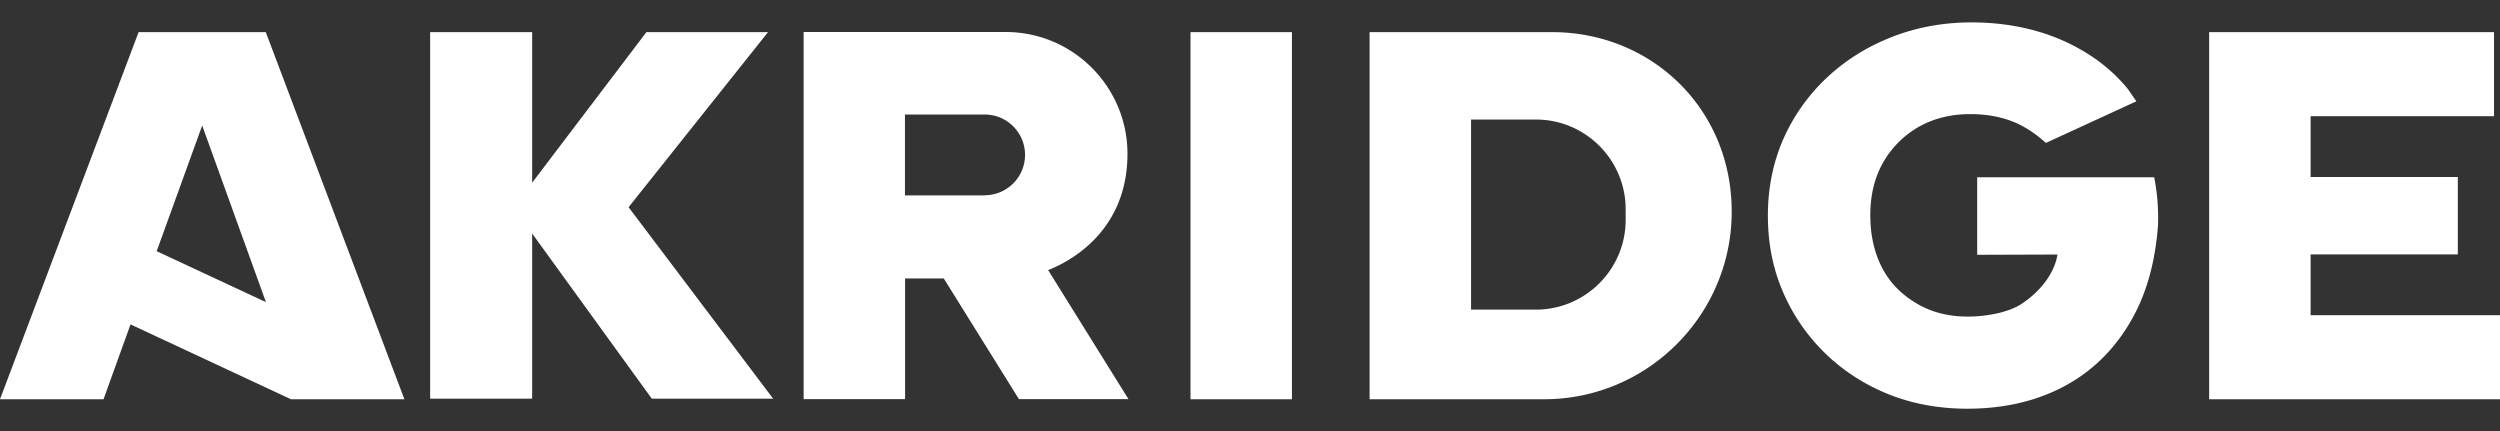 <svg xmlns="http://www.w3.org/2000/svg" viewBox="0 0 179.65 31" width="179.65" height="31"><rect x="0" y="0" width="179.65" height="31" fill="#333333" stroke="none"/><path fill="#fff" d="M9.96 2.31 0 28.69h7.44l1.94-5.38 11.53 5.38h8.15L19.1 2.31H9.97Zm1.3 15.74 3.27-9.03 4.58 12.69-7.85-3.66Zm64.05 1.36c1.3-.5 5.71-2.61 5.71-8.36 0-4.82-3.92-8.75-8.75-8.75H57.75v26.38h7.29v-8.67h2.78l5.4 8.67h7.87l-5.77-9.27Zm-4.55-5.37h-5.73V8.23h5.73c1.6 0 2.9 1.3 2.9 2.9s-1.3 2.9-2.9 2.9ZM85.55 2.31h7.29v26.38h-7.29zm25.99 0H98.42v26.38h12.54c7.43 0 13.48-6.05 13.48-13.48s-5.79-12.9-12.9-12.9Zm5.28 13.49c0 3.56-2.9 6.45-6.45 6.45h-4.66V8.59h4.66c3.56 0 6.45 2.89 6.45 6.45v.75Zm49.22 6.85v-4.37h10.58v-5.56h-10.58V8.35h13.18V2.31h-20.47v26.38h20.9v-6.04h-13.61zM55.19 2.31h-8.74l-8.21 10.82V2.31h-7.33v26.34h7.33V16.78l8.6 11.87h8.72L45.17 14.89 55.19 2.31zm86.89 10.45v5.55l5.77-.02c-.17 1.11-.98 2.49-2.6 3.56-.9.59-2.48.9-3.85.9s-2.59-.31-3.63-.92c-1.04-.61-1.87-1.39-2.47-2.49-.6-1.11-.9-2.41-.9-3.88s.32-2.75.95-3.83a6.83 6.83 0 0 1 2.56-2.53c1.07-.6 2.3-.9 3.67-.9s2.55.26 3.56.76c.66.33 1.28.77 1.88 1.31l6.5-2.99-.61-.88c-1.21-1.49-2.81-2.67-4.75-3.52-1.93-.84-4.12-1.27-6.5-1.27-2.01 0-3.92.35-5.69 1.04-1.77.69-3.35 1.67-4.68 2.92a13.556 13.556 0 0 0-3.13 4.4c-.74 1.68-1.12 3.53-1.12 5.52s.36 3.81 1.08 5.48 1.74 3.16 3.04 4.42c1.3 1.26 2.83 2.25 4.55 2.94 1.72.69 3.63 1.04 5.66 1.04 2.71 0 5.13-.58 7.18-1.73 2.06-1.15 3.69-2.86 4.85-5.08.93-1.77 1.48-3.89 1.67-6.29.05-1.18-.04-2.37-.27-3.53h-12.71Z"/></svg>